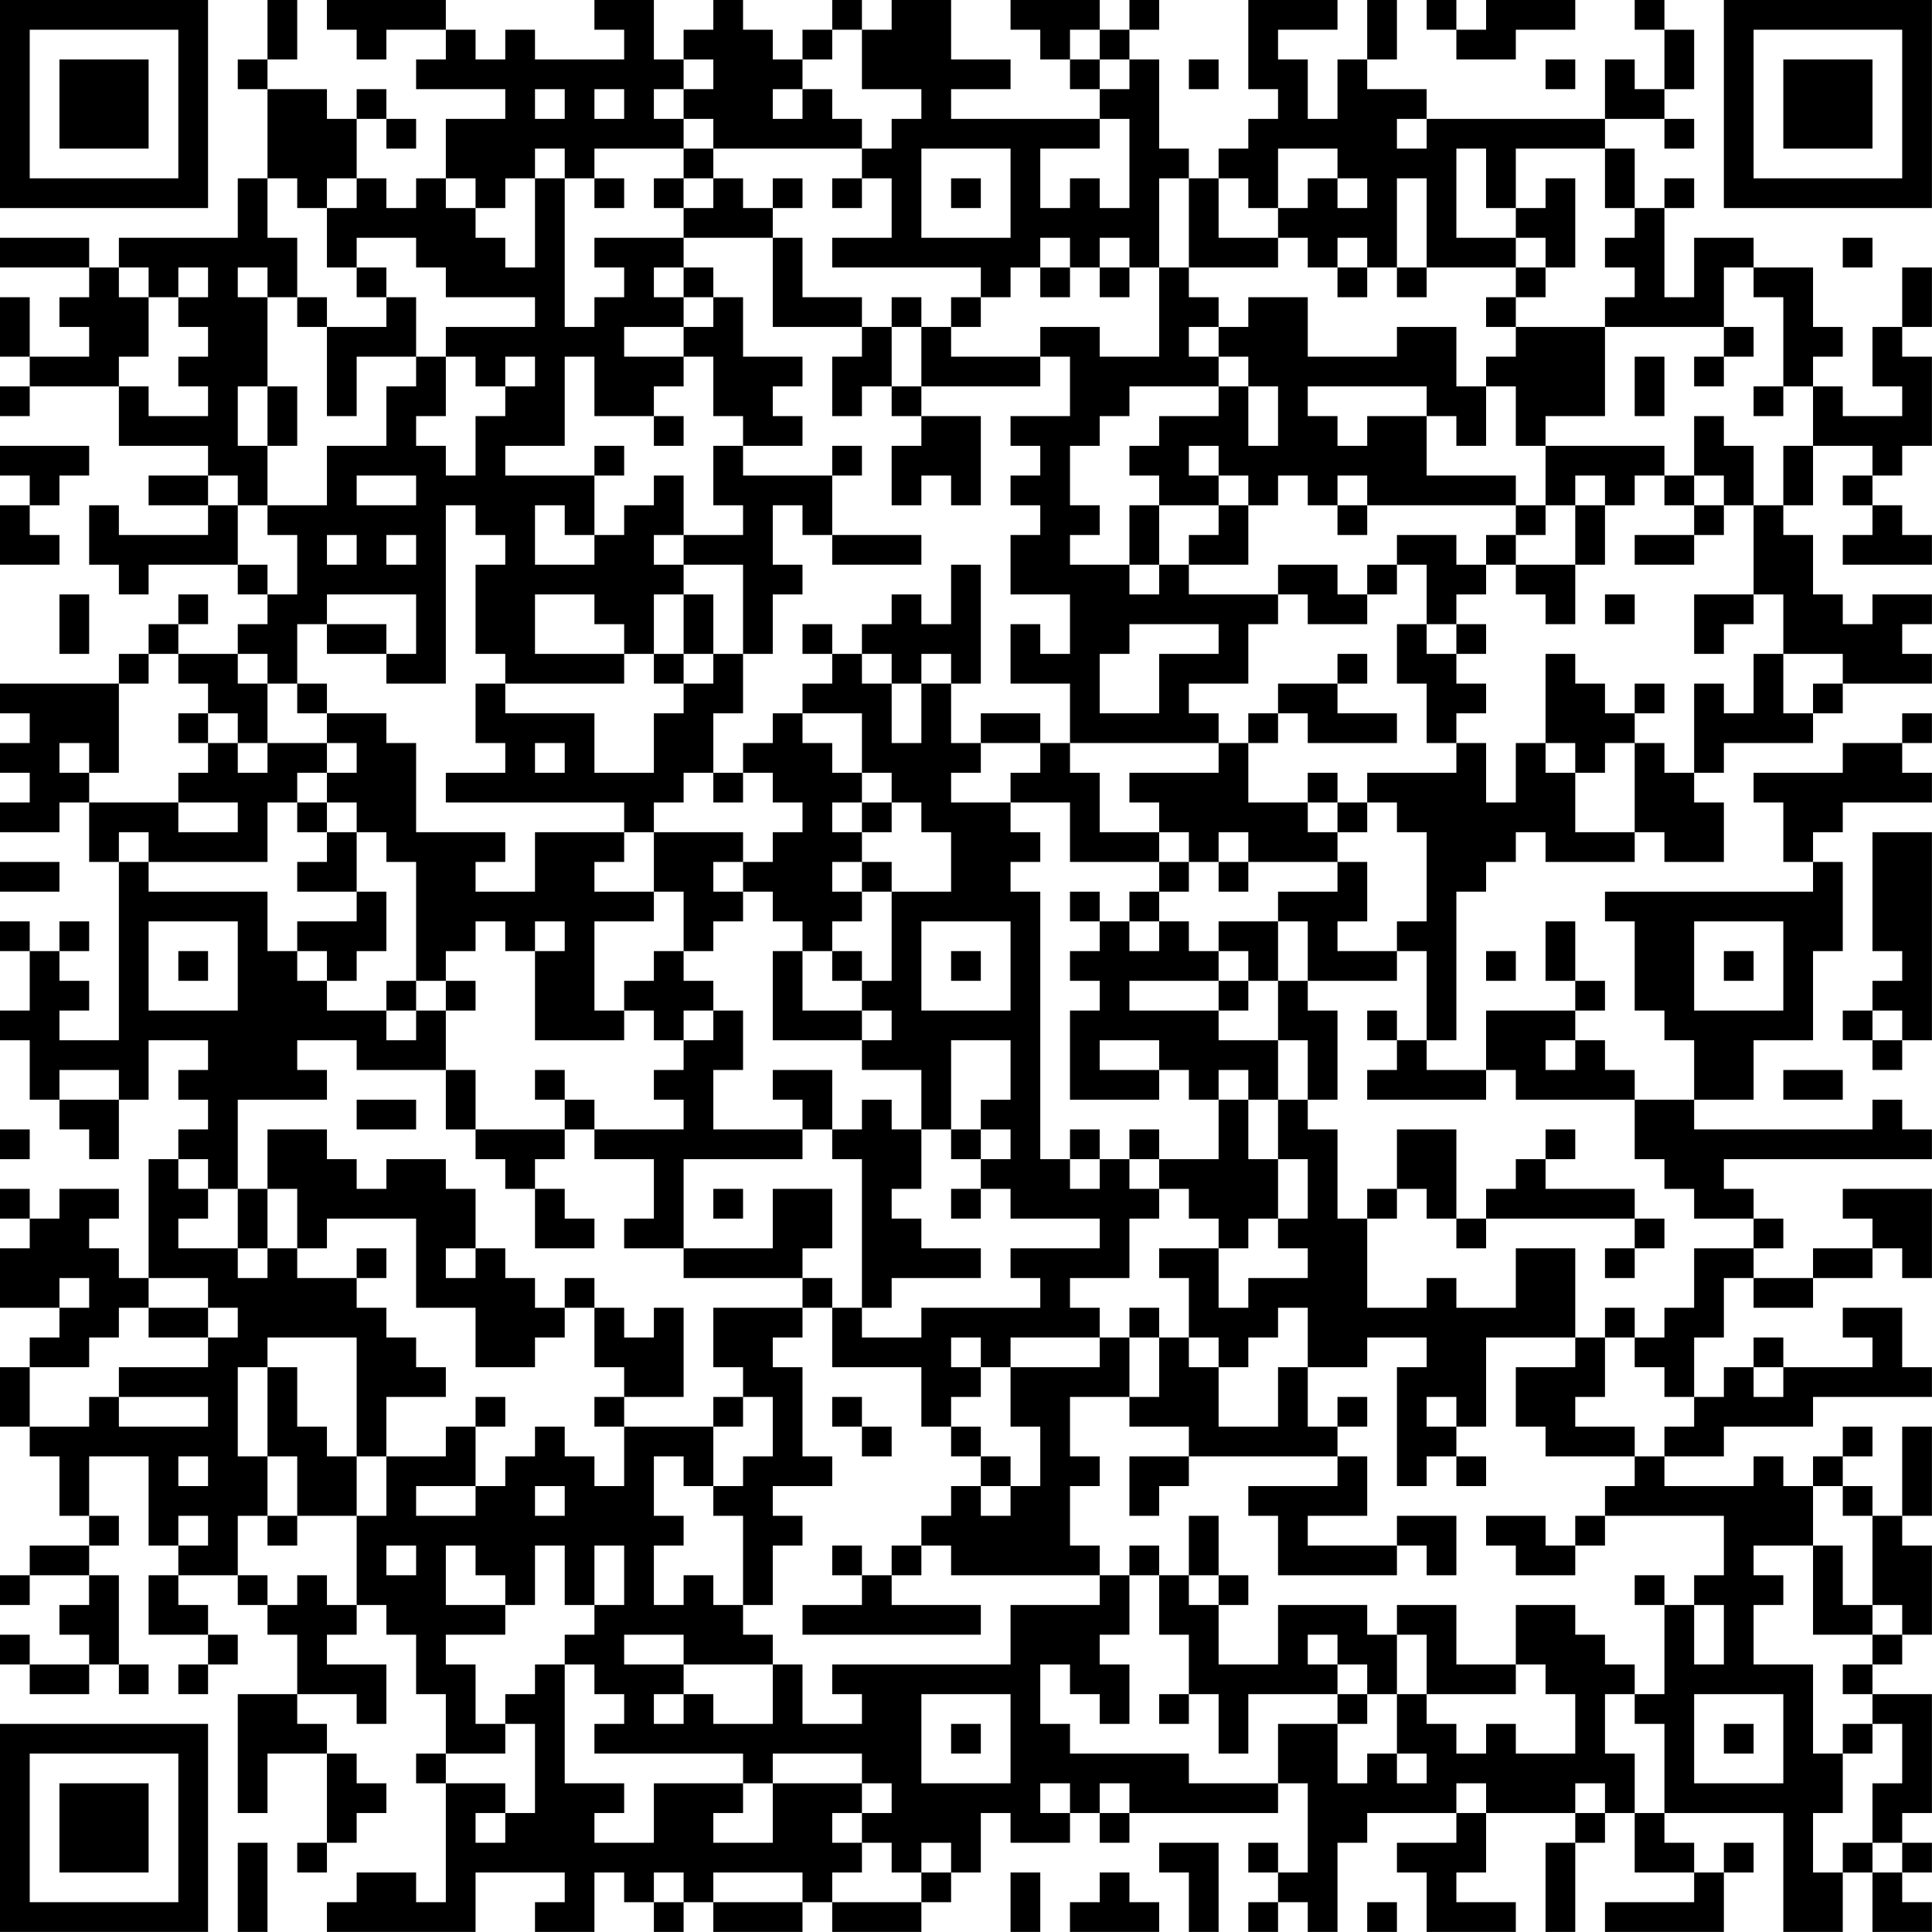<?xml version="1.0" encoding="UTF-8"?>
<svg xmlns="http://www.w3.org/2000/svg" version="1.1" width="250" height="250" viewBox="0 0 250 250"><rect x="0" y="0" width="250" height="250" fill="#ffffff"/><g transform="scale(3.846)"><g transform="translate(0,0)"><path fill-rule="evenodd" d="M9 0L9 2L8 2L8 3L9 3L9 6L8 6L8 8L4 8L4 9L3 9L3 8L0 8L0 9L3 9L3 10L2 10L2 11L3 11L3 12L1 12L1 10L0 10L0 12L1 12L1 13L0 13L0 14L1 14L1 13L4 13L4 15L7 15L7 16L5 16L5 17L7 17L7 18L4 18L4 17L3 17L3 19L4 19L4 20L5 20L5 19L8 19L8 20L9 20L9 21L8 21L8 22L6 22L6 21L7 21L7 20L6 20L6 21L5 21L5 22L4 22L4 23L0 23L0 24L1 24L1 25L0 25L0 26L1 26L1 27L0 27L0 28L2 28L2 27L3 27L3 29L4 29L4 35L2 35L2 34L3 34L3 33L2 33L2 32L3 32L3 31L2 31L2 32L1 32L1 31L0 31L0 32L1 32L1 34L0 34L0 35L1 35L1 37L2 37L2 38L3 38L3 39L4 39L4 37L5 37L5 35L7 35L7 36L6 36L6 37L7 37L7 38L6 38L6 39L5 39L5 43L4 43L4 42L3 42L3 41L4 41L4 40L2 40L2 41L1 41L1 40L0 40L0 41L1 41L1 42L0 42L0 44L2 44L2 45L1 45L1 46L0 46L0 48L1 48L1 49L2 49L2 51L3 51L3 52L1 52L1 53L0 53L0 54L1 54L1 53L3 53L3 54L2 54L2 55L3 55L3 56L1 56L1 55L0 55L0 56L1 56L1 57L3 57L3 56L4 56L4 57L5 57L5 56L4 56L4 53L3 53L3 52L4 52L4 51L3 51L3 49L5 49L5 52L6 52L6 53L5 53L5 55L7 55L7 56L6 56L6 57L7 57L7 56L8 56L8 55L7 55L7 54L6 54L6 53L8 53L8 54L9 54L9 55L10 55L10 57L8 57L8 61L9 61L9 59L11 59L11 62L10 62L10 63L11 63L11 62L12 62L12 61L13 61L13 60L12 60L12 59L11 59L11 58L10 58L10 57L12 57L12 58L13 58L13 56L11 56L11 55L12 55L12 54L13 54L13 55L14 55L14 57L15 57L15 59L14 59L14 60L15 60L15 64L14 64L14 63L12 63L12 64L11 64L11 65L16 65L16 63L19 63L19 64L18 64L18 65L20 65L20 63L21 63L21 64L22 64L22 65L23 65L23 64L24 64L24 65L27 65L27 64L28 64L28 65L31 65L31 64L32 64L32 63L33 63L33 61L34 61L34 62L36 62L36 61L37 61L37 62L38 62L38 61L43 61L43 60L44 60L44 63L43 63L43 62L42 62L42 63L43 63L43 64L42 64L42 65L43 65L43 64L44 64L44 65L45 65L45 62L46 62L46 61L49 61L49 62L47 62L47 63L48 63L48 65L51 65L51 64L49 64L49 63L50 63L50 61L53 61L53 62L52 62L52 65L53 65L53 62L54 62L54 61L55 61L55 63L57 63L57 64L54 64L54 65L58 65L58 63L59 63L59 62L58 62L58 63L57 63L57 62L56 62L56 61L60 61L60 65L62 65L62 63L63 63L63 65L65 65L65 64L64 64L64 63L65 63L65 62L64 62L64 61L65 61L65 57L63 57L63 56L64 56L64 55L65 55L65 52L64 52L64 51L65 51L65 48L64 48L64 51L63 51L63 50L62 50L62 49L63 49L63 48L62 48L62 49L61 49L61 50L60 50L60 49L59 49L59 50L56 50L56 49L58 49L58 48L61 48L61 47L65 47L65 46L64 46L64 44L62 44L62 45L63 45L63 46L60 46L60 45L59 45L59 46L58 46L58 47L57 47L57 45L58 45L58 43L59 43L59 44L61 44L61 43L63 43L63 42L64 42L64 43L65 43L65 40L62 40L62 41L63 41L63 42L61 42L61 43L59 43L59 42L60 42L60 41L59 41L59 40L58 40L58 39L65 39L65 38L64 38L64 37L63 37L63 38L57 38L57 37L59 37L59 35L61 35L61 32L62 32L62 29L61 29L61 28L62 28L62 27L65 27L65 26L64 26L64 25L65 25L65 24L64 24L64 25L62 25L62 26L59 26L59 27L60 27L60 29L61 29L61 30L54 30L54 31L55 31L55 34L56 34L56 35L57 35L57 37L55 37L55 36L54 36L54 35L53 35L53 34L54 34L54 33L53 33L53 31L52 31L52 33L53 33L53 34L50 34L50 36L48 36L48 35L49 35L49 30L50 30L50 29L51 29L51 28L52 28L52 29L55 29L55 28L56 28L56 29L58 29L58 27L57 27L57 26L58 26L58 25L61 25L61 24L62 24L62 23L65 23L65 22L64 22L64 21L65 21L65 20L63 20L63 21L62 21L62 20L61 20L61 18L60 18L60 17L61 17L61 15L63 15L63 16L62 16L62 17L63 17L63 18L62 18L62 19L65 19L65 18L64 18L64 17L63 17L63 16L64 16L64 15L65 15L65 12L64 12L64 11L65 11L65 9L64 9L64 11L63 11L63 13L64 13L64 14L62 14L62 13L61 13L61 12L62 12L62 11L61 11L61 9L59 9L59 8L57 8L57 10L56 10L56 7L57 7L57 6L56 6L56 7L55 7L55 5L54 5L54 4L56 4L56 5L57 5L57 4L56 4L56 3L57 3L57 1L56 1L56 0L55 0L55 1L56 1L56 3L55 3L55 2L54 2L54 4L48 4L48 3L46 3L46 2L47 2L47 0L46 0L46 2L45 2L45 4L44 4L44 2L43 2L43 1L45 1L45 0L42 0L42 3L43 3L43 4L42 4L42 5L41 5L41 6L40 6L40 5L39 5L39 2L38 2L38 1L39 1L39 0L38 0L38 1L37 1L37 0L34 0L34 1L35 1L35 2L36 2L36 3L37 3L37 4L32 4L32 3L34 3L34 2L32 2L32 0L30 0L30 1L29 1L29 0L28 0L28 1L27 1L27 2L26 2L26 1L25 1L25 0L24 0L24 1L23 1L23 2L22 2L22 0L20 0L20 1L21 1L21 2L18 2L18 1L17 1L17 2L16 2L16 1L15 1L15 0L11 0L11 1L12 1L12 2L13 2L13 1L15 1L15 2L14 2L14 3L17 3L17 4L15 4L15 6L14 6L14 7L13 7L13 6L12 6L12 4L13 4L13 5L14 5L14 4L13 4L13 3L12 3L12 4L11 4L11 3L9 3L9 2L10 2L10 0ZM48 0L48 1L49 1L49 2L51 2L51 1L53 1L53 0L50 0L50 1L49 1L49 0ZM28 1L28 2L27 2L27 3L26 3L26 4L27 4L27 3L28 3L28 4L29 4L29 5L24 5L24 4L23 4L23 3L24 3L24 2L23 2L23 3L22 3L22 4L23 4L23 5L20 5L20 6L19 6L19 5L18 5L18 6L17 6L17 7L16 7L16 6L15 6L15 7L16 7L16 8L17 8L17 9L18 9L18 6L19 6L19 11L20 11L20 10L21 10L21 9L20 9L20 8L23 8L23 9L22 9L22 10L23 10L23 11L21 11L21 12L23 12L23 13L22 13L22 14L20 14L20 12L19 12L19 15L17 15L17 16L20 16L20 18L19 18L19 17L18 17L18 19L20 19L20 18L21 18L21 17L22 17L22 16L23 16L23 18L22 18L22 19L23 19L23 20L22 20L22 22L21 22L21 21L20 21L20 20L18 20L18 22L21 22L21 23L17 23L17 22L16 22L16 19L17 19L17 18L16 18L16 17L15 17L15 23L13 23L13 22L14 22L14 20L11 20L11 21L10 21L10 23L9 23L9 22L8 22L8 23L9 23L9 25L8 25L8 24L7 24L7 23L6 23L6 22L5 22L5 23L4 23L4 26L3 26L3 25L2 25L2 26L3 26L3 27L6 27L6 28L8 28L8 27L6 27L6 26L7 26L7 25L8 25L8 26L9 26L9 25L11 25L11 26L10 26L10 27L9 27L9 29L5 29L5 28L4 28L4 29L5 29L5 30L9 30L9 32L10 32L10 33L11 33L11 34L13 34L13 35L14 35L14 34L15 34L15 36L12 36L12 35L10 35L10 36L11 36L11 37L8 37L8 40L7 40L7 39L6 39L6 40L7 40L7 41L6 41L6 42L8 42L8 43L9 43L9 42L10 42L10 43L12 43L12 44L13 44L13 45L14 45L14 46L15 46L15 47L13 47L13 49L12 49L12 45L9 45L9 46L8 46L8 49L9 49L9 51L8 51L8 53L9 53L9 54L10 54L10 53L11 53L11 54L12 54L12 51L13 51L13 49L15 49L15 48L16 48L16 50L14 50L14 51L16 51L16 50L17 50L17 49L18 49L18 48L19 48L19 49L20 49L20 50L21 50L21 48L24 48L24 50L23 50L23 49L22 49L22 51L23 51L23 52L22 52L22 54L23 54L23 53L24 53L24 54L25 54L25 55L26 55L26 56L23 56L23 55L21 55L21 56L23 56L23 57L22 57L22 58L23 58L23 57L24 57L24 58L26 58L26 56L27 56L27 58L29 58L29 57L28 57L28 56L34 56L34 54L37 54L37 53L38 53L38 55L37 55L37 56L38 56L38 58L37 58L37 57L36 57L36 56L35 56L35 58L36 58L36 59L40 59L40 60L43 60L43 58L45 58L45 60L46 60L46 59L47 59L47 60L48 60L48 59L47 59L47 57L48 57L48 58L49 58L49 59L50 59L50 58L51 58L51 59L53 59L53 57L52 57L52 56L51 56L51 54L53 54L53 55L54 55L54 56L55 56L55 57L54 57L54 59L55 59L55 61L56 61L56 58L55 58L55 57L56 57L56 54L57 54L57 56L58 56L58 54L57 54L57 53L58 53L58 51L54 51L54 50L55 50L55 49L56 49L56 48L57 48L57 47L56 47L56 46L55 46L55 45L56 45L56 44L57 44L57 42L59 42L59 41L57 41L57 40L56 40L56 39L55 39L55 37L51 37L51 36L50 36L50 37L46 37L46 36L47 36L47 35L48 35L48 32L47 32L47 31L48 31L48 28L47 28L47 27L46 27L46 26L49 26L49 25L50 25L50 27L51 27L51 25L52 25L52 26L53 26L53 28L55 28L55 25L56 25L56 26L57 26L57 23L58 23L58 24L59 24L59 22L60 22L60 24L61 24L61 23L62 23L62 22L60 22L60 20L59 20L59 17L60 17L60 15L61 15L61 13L60 13L60 10L59 10L59 9L58 9L58 11L54 11L54 10L55 10L55 9L54 9L54 8L55 8L55 7L54 7L54 5L51 5L51 7L50 7L50 5L49 5L49 8L51 8L51 9L48 9L48 6L47 6L47 9L46 9L46 8L45 8L45 9L44 9L44 8L43 8L43 7L44 7L44 6L45 6L45 7L46 7L46 6L45 6L45 5L43 5L43 7L42 7L42 6L41 6L41 8L43 8L43 9L40 9L40 6L39 6L39 9L38 9L38 8L37 8L37 9L36 9L36 8L35 8L35 9L34 9L34 10L33 10L33 9L28 9L28 8L30 8L30 6L29 6L29 5L30 5L30 4L31 4L31 3L29 3L29 1ZM36 1L36 2L37 2L37 3L38 3L38 2L37 2L37 1ZM40 2L40 3L41 3L41 2ZM52 2L52 3L53 3L53 2ZM18 3L18 4L19 4L19 3ZM20 3L20 4L21 4L21 3ZM37 4L37 5L35 5L35 7L36 7L36 6L37 6L37 7L38 7L38 4ZM47 4L47 5L48 5L48 4ZM23 5L23 6L22 6L22 7L23 7L23 8L26 8L26 11L29 11L29 12L28 12L28 14L29 14L29 13L30 13L30 14L31 14L31 15L30 15L30 17L31 17L31 16L32 16L32 17L33 17L33 14L31 14L31 13L35 13L35 12L36 12L36 14L34 14L34 15L35 15L35 16L34 16L34 17L35 17L35 18L34 18L34 20L36 20L36 22L35 22L35 21L34 21L34 23L36 23L36 25L35 25L35 24L33 24L33 25L32 25L32 23L33 23L33 19L32 19L32 21L31 21L31 20L30 20L30 21L29 21L29 22L28 22L28 21L27 21L27 22L28 22L28 23L27 23L27 24L26 24L26 25L25 25L25 26L24 26L24 24L25 24L25 22L26 22L26 20L27 20L27 19L26 19L26 17L27 17L27 18L28 18L28 19L31 19L31 18L28 18L28 16L29 16L29 15L28 15L28 16L25 16L25 15L27 15L27 14L26 14L26 13L27 13L27 12L25 12L25 10L24 10L24 9L23 9L23 10L24 10L24 11L23 11L23 12L24 12L24 14L25 14L25 15L24 15L24 17L25 17L25 18L23 18L23 19L25 19L25 22L24 22L24 20L23 20L23 22L22 22L22 23L23 23L23 24L22 24L22 26L20 26L20 24L17 24L17 23L16 23L16 25L17 25L17 26L15 26L15 27L21 27L21 28L18 28L18 30L16 30L16 29L17 29L17 28L14 28L14 25L13 25L13 24L11 24L11 23L10 23L10 24L11 24L11 25L12 25L12 26L11 26L11 27L10 27L10 28L11 28L11 29L10 29L10 30L12 30L12 31L10 31L10 32L11 32L11 33L12 33L12 32L13 32L13 30L12 30L12 28L13 28L13 29L14 29L14 33L13 33L13 34L14 34L14 33L15 33L15 34L16 34L16 33L15 33L15 32L16 32L16 31L17 31L17 32L18 32L18 35L21 35L21 34L22 34L22 35L23 35L23 36L22 36L22 37L23 37L23 38L20 38L20 37L19 37L19 36L18 36L18 37L19 37L19 38L16 38L16 36L15 36L15 38L16 38L16 39L17 39L17 40L18 40L18 42L20 42L20 41L19 41L19 40L18 40L18 39L19 39L19 38L20 38L20 39L22 39L22 41L21 41L21 42L23 42L23 43L27 43L27 44L24 44L24 46L25 46L25 47L24 47L24 48L25 48L25 47L26 47L26 49L25 49L25 50L24 50L24 51L25 51L25 54L26 54L26 52L27 52L27 51L26 51L26 50L28 50L28 49L27 49L27 46L26 46L26 45L27 45L27 44L28 44L28 46L31 46L31 48L32 48L32 49L33 49L33 50L32 50L32 51L31 51L31 52L30 52L30 53L29 53L29 52L28 52L28 53L29 53L29 54L27 54L27 55L33 55L33 54L30 54L30 53L31 53L31 52L32 52L32 53L37 53L37 52L36 52L36 50L37 50L37 49L36 49L36 47L38 47L38 48L40 48L40 49L38 49L38 51L39 51L39 50L40 50L40 49L45 49L45 50L42 50L42 51L43 51L43 53L47 53L47 52L48 52L48 53L49 53L49 51L47 51L47 52L44 52L44 51L46 51L46 49L45 49L45 48L46 48L46 47L45 47L45 48L44 48L44 46L46 46L46 45L48 45L48 46L47 46L47 50L48 50L48 49L49 49L49 50L50 50L50 49L49 49L49 48L50 48L50 45L53 45L53 46L51 46L51 48L52 48L52 49L55 49L55 48L53 48L53 47L54 47L54 45L55 45L55 44L54 44L54 45L53 45L53 42L51 42L51 44L49 44L49 43L48 43L48 44L46 44L46 41L47 41L47 40L48 40L48 41L49 41L49 42L50 42L50 41L55 41L55 42L54 42L54 43L55 43L55 42L56 42L56 41L55 41L55 40L52 40L52 39L53 39L53 38L52 38L52 39L51 39L51 40L50 40L50 41L49 41L49 38L47 38L47 40L46 40L46 41L45 41L45 38L44 38L44 37L45 37L45 34L44 34L44 33L47 33L47 32L45 32L45 31L46 31L46 29L45 29L45 28L46 28L46 27L45 27L45 26L44 26L44 27L42 27L42 25L43 25L43 24L44 24L44 25L47 25L47 24L45 24L45 23L46 23L46 22L45 22L45 23L43 23L43 24L42 24L42 25L41 25L41 24L40 24L40 23L42 23L42 21L43 21L43 20L44 20L44 21L46 21L46 20L47 20L47 19L48 19L48 21L47 21L47 23L48 23L48 25L49 25L49 24L50 24L50 23L49 23L49 22L50 22L50 21L49 21L49 20L50 20L50 19L51 19L51 20L52 20L52 21L53 21L53 19L54 19L54 17L55 17L55 16L56 16L56 17L57 17L57 18L55 18L55 19L57 19L57 18L58 18L58 17L59 17L59 15L58 15L58 14L57 14L57 16L56 16L56 15L52 15L52 14L54 14L54 11L51 11L51 10L52 10L52 9L53 9L53 6L52 6L52 7L51 7L51 8L52 8L52 9L51 9L51 10L50 10L50 11L51 11L51 12L50 12L50 13L49 13L49 11L47 11L47 12L44 12L44 10L42 10L42 11L41 11L41 10L40 10L40 9L39 9L39 12L37 12L37 11L35 11L35 12L32 12L32 11L33 11L33 10L32 10L32 11L31 11L31 10L30 10L30 11L29 11L29 10L27 10L27 8L26 8L26 7L27 7L27 6L26 6L26 7L25 7L25 6L24 6L24 5ZM31 5L31 8L34 8L34 5ZM9 6L9 8L10 8L10 10L9 10L9 9L8 9L8 10L9 10L9 13L8 13L8 15L9 15L9 17L8 17L8 16L7 16L7 17L8 17L8 19L9 19L9 20L10 20L10 18L9 18L9 17L11 17L11 15L13 15L13 13L14 13L14 12L15 12L15 14L14 14L14 15L15 15L15 16L16 16L16 14L17 14L17 13L18 13L18 12L17 12L17 13L16 13L16 12L15 12L15 11L18 11L18 10L15 10L15 9L14 9L14 8L12 8L12 9L11 9L11 7L12 7L12 6L11 6L11 7L10 7L10 6ZM20 6L20 7L21 7L21 6ZM23 6L23 7L24 7L24 6ZM28 6L28 7L29 7L29 6ZM32 6L32 7L33 7L33 6ZM62 8L62 9L63 9L63 8ZM4 9L4 10L5 10L5 12L4 12L4 13L5 13L5 14L7 14L7 13L6 13L6 12L7 12L7 11L6 11L6 10L7 10L7 9L6 9L6 10L5 10L5 9ZM12 9L12 10L13 10L13 11L11 11L11 10L10 10L10 11L11 11L11 14L12 14L12 12L14 12L14 10L13 10L13 9ZM35 9L35 10L36 10L36 9ZM37 9L37 10L38 10L38 9ZM45 9L45 10L46 10L46 9ZM47 9L47 10L48 10L48 9ZM30 11L30 13L31 13L31 11ZM40 11L40 12L41 12L41 13L38 13L38 14L37 14L37 15L36 15L36 17L37 17L37 18L36 18L36 19L38 19L38 20L39 20L39 19L40 19L40 20L43 20L43 19L45 19L45 20L46 20L46 19L47 19L47 18L49 18L49 19L50 19L50 18L51 18L51 19L53 19L53 17L54 17L54 16L53 16L53 17L52 17L52 15L51 15L51 13L50 13L50 15L49 15L49 14L48 14L48 13L44 13L44 14L45 14L45 15L46 15L46 14L48 14L48 16L51 16L51 17L46 17L46 16L45 16L45 17L44 17L44 16L43 16L43 17L42 17L42 16L41 16L41 15L40 15L40 16L41 16L41 17L39 17L39 16L38 16L38 15L39 15L39 14L41 14L41 13L42 13L42 15L43 15L43 13L42 13L42 12L41 12L41 11ZM58 11L58 12L57 12L57 13L58 13L58 12L59 12L59 11ZM55 12L55 14L56 14L56 12ZM9 13L9 15L10 15L10 13ZM59 13L59 14L60 14L60 13ZM22 14L22 15L23 15L23 14ZM0 15L0 16L1 16L1 17L0 17L0 19L2 19L2 18L1 18L1 17L2 17L2 16L3 16L3 15ZM20 15L20 16L21 16L21 15ZM12 16L12 17L14 17L14 16ZM57 16L57 17L58 17L58 16ZM38 17L38 19L39 19L39 17ZM41 17L41 18L40 18L40 19L42 19L42 17ZM45 17L45 18L46 18L46 17ZM51 17L51 18L52 18L52 17ZM11 18L11 19L12 19L12 18ZM13 18L13 19L14 19L14 18ZM2 20L2 22L3 22L3 20ZM54 20L54 21L55 21L55 20ZM57 20L57 22L58 22L58 21L59 21L59 20ZM11 21L11 22L13 22L13 21ZM38 21L38 22L37 22L37 24L39 24L39 22L41 22L41 21ZM48 21L48 22L49 22L49 21ZM23 22L23 23L24 23L24 22ZM29 22L29 23L30 23L30 25L31 25L31 23L32 23L32 22L31 22L31 23L30 23L30 22ZM52 22L52 25L53 25L53 26L54 26L54 25L55 25L55 24L56 24L56 23L55 23L55 24L54 24L54 23L53 23L53 22ZM6 24L6 25L7 25L7 24ZM27 24L27 25L28 25L28 26L29 26L29 27L28 27L28 28L29 28L29 29L28 29L28 30L29 30L29 31L28 31L28 32L27 32L27 31L26 31L26 30L25 30L25 29L26 29L26 28L27 28L27 27L26 27L26 26L25 26L25 27L24 27L24 26L23 26L23 27L22 27L22 28L21 28L21 29L20 29L20 30L22 30L22 31L20 31L20 34L21 34L21 33L22 33L22 32L23 32L23 33L24 33L24 34L23 34L23 35L24 35L24 34L25 34L25 36L24 36L24 38L27 38L27 39L23 39L23 42L26 42L26 40L28 40L28 42L27 42L27 43L28 43L28 44L29 44L29 45L31 45L31 44L35 44L35 43L34 43L34 42L37 42L37 41L34 41L34 40L33 40L33 39L34 39L34 38L33 38L33 37L34 37L34 35L32 35L32 38L31 38L31 36L29 36L29 35L30 35L30 34L29 34L29 33L30 33L30 30L32 30L32 28L31 28L31 27L30 27L30 26L29 26L29 24ZM18 25L18 26L19 26L19 25ZM33 25L33 26L32 26L32 27L34 27L34 28L35 28L35 29L34 29L34 30L35 30L35 39L36 39L36 40L37 40L37 39L38 39L38 40L39 40L39 41L38 41L38 43L36 43L36 44L37 44L37 45L34 45L34 46L33 46L33 45L32 45L32 46L33 46L33 47L32 47L32 48L33 48L33 49L34 49L34 50L33 50L33 51L34 51L34 50L35 50L35 48L34 48L34 46L37 46L37 45L38 45L38 47L39 47L39 45L40 45L40 46L41 46L41 48L43 48L43 46L44 46L44 44L43 44L43 45L42 45L42 46L41 46L41 45L40 45L40 43L39 43L39 42L41 42L41 44L42 44L42 43L44 43L44 42L43 42L43 41L44 41L44 39L43 39L43 37L44 37L44 35L43 35L43 33L44 33L44 31L43 31L43 30L45 30L45 29L42 29L42 28L41 28L41 29L40 29L40 28L39 28L39 27L38 27L38 26L41 26L41 25L36 25L36 26L37 26L37 28L39 28L39 29L36 29L36 27L34 27L34 26L35 26L35 25ZM11 27L11 28L12 28L12 27ZM29 27L29 28L30 28L30 27ZM44 27L44 28L45 28L45 27ZM22 28L22 30L23 30L23 32L24 32L24 31L25 31L25 30L24 30L24 29L25 29L25 28ZM63 28L63 32L64 32L64 33L63 33L63 34L62 34L62 35L63 35L63 36L64 36L64 35L65 35L65 28ZM0 29L0 30L2 30L2 29ZM29 29L29 30L30 30L30 29ZM39 29L39 30L38 30L38 31L37 31L37 30L36 30L36 31L37 31L37 32L36 32L36 33L37 33L37 34L36 34L36 37L39 37L39 36L40 36L40 37L41 37L41 39L39 39L39 38L38 38L38 39L39 39L39 40L40 40L40 41L41 41L41 42L42 42L42 41L43 41L43 39L42 39L42 37L43 37L43 35L41 35L41 34L42 34L42 33L43 33L43 31L41 31L41 32L40 32L40 31L39 31L39 30L40 30L40 29ZM41 29L41 30L42 30L42 29ZM5 31L5 34L8 34L8 31ZM18 31L18 32L19 32L19 31ZM31 31L31 34L34 34L34 31ZM38 31L38 32L39 32L39 31ZM57 31L57 34L60 34L60 31ZM6 32L6 33L7 33L7 32ZM26 32L26 35L29 35L29 34L27 34L27 32ZM28 32L28 33L29 33L29 32ZM32 32L32 33L33 33L33 32ZM41 32L41 33L38 33L38 34L41 34L41 33L42 33L42 32ZM50 32L50 33L51 33L51 32ZM58 32L58 33L59 33L59 32ZM46 34L46 35L47 35L47 34ZM63 34L63 35L64 35L64 34ZM37 35L37 36L39 36L39 35ZM52 35L52 36L53 36L53 35ZM2 36L2 37L4 37L4 36ZM26 36L26 37L27 37L27 38L28 38L28 39L29 39L29 44L30 44L30 43L33 43L33 42L31 42L31 41L30 41L30 40L31 40L31 38L30 38L30 37L29 37L29 38L28 38L28 36ZM41 36L41 37L42 37L42 36ZM60 36L60 37L62 37L62 36ZM12 37L12 38L14 38L14 37ZM0 38L0 39L1 39L1 38ZM9 38L9 40L8 40L8 42L9 42L9 40L10 40L10 42L11 42L11 41L14 41L14 44L16 44L16 46L18 46L18 45L19 45L19 44L20 44L20 46L21 46L21 47L20 47L20 48L21 48L21 47L23 47L23 44L22 44L22 45L21 45L21 44L20 44L20 43L19 43L19 44L18 44L18 43L17 43L17 42L16 42L16 40L15 40L15 39L13 39L13 40L12 40L12 39L11 39L11 38ZM32 38L32 39L33 39L33 38ZM36 38L36 39L37 39L37 38ZM24 40L24 41L25 41L25 40ZM32 40L32 41L33 41L33 40ZM12 42L12 43L13 43L13 42ZM15 42L15 43L16 43L16 42ZM2 43L2 44L3 44L3 43ZM5 43L5 44L4 44L4 45L3 45L3 46L1 46L1 48L3 48L3 47L4 47L4 48L7 48L7 47L4 47L4 46L7 46L7 45L8 45L8 44L7 44L7 43ZM5 44L5 45L7 45L7 44ZM38 44L38 45L39 45L39 44ZM9 46L9 49L10 49L10 51L9 51L9 52L10 52L10 51L12 51L12 49L11 49L11 48L10 48L10 46ZM59 46L59 47L60 47L60 46ZM16 47L16 48L17 48L17 47ZM28 47L28 48L29 48L29 49L30 49L30 48L29 48L29 47ZM48 47L48 48L49 48L49 47ZM6 49L6 50L7 50L7 49ZM18 50L18 51L19 51L19 50ZM61 50L61 52L59 52L59 53L60 53L60 54L59 54L59 56L61 56L61 59L62 59L62 61L61 61L61 63L62 63L62 62L63 62L63 63L64 63L64 62L63 62L63 60L64 60L64 58L63 58L63 57L62 57L62 56L63 56L63 55L64 55L64 54L63 54L63 51L62 51L62 50ZM6 51L6 52L7 52L7 51ZM40 51L40 53L39 53L39 52L38 52L38 53L39 53L39 55L40 55L40 57L39 57L39 58L40 58L40 57L41 57L41 59L42 59L42 57L45 57L45 58L46 58L46 57L47 57L47 55L48 55L48 57L51 57L51 56L49 56L49 54L47 54L47 55L46 55L46 54L43 54L43 56L41 56L41 54L42 54L42 53L41 53L41 51ZM50 51L50 52L51 52L51 53L53 53L53 52L54 52L54 51L53 51L53 52L52 52L52 51ZM13 52L13 53L14 53L14 52ZM15 52L15 54L17 54L17 55L15 55L15 56L16 56L16 58L17 58L17 59L15 59L15 60L17 60L17 61L16 61L16 62L17 62L17 61L18 61L18 58L17 58L17 57L18 57L18 56L19 56L19 60L21 60L21 61L20 61L20 62L22 62L22 60L25 60L25 61L24 61L24 62L26 62L26 60L29 60L29 61L28 61L28 62L29 62L29 63L28 63L28 64L31 64L31 63L32 63L32 62L31 62L31 63L30 63L30 62L29 62L29 61L30 61L30 60L29 60L29 59L26 59L26 60L25 60L25 59L20 59L20 58L21 58L21 57L20 57L20 56L19 56L19 55L20 55L20 54L21 54L21 52L20 52L20 54L19 54L19 52L18 52L18 54L17 54L17 53L16 53L16 52ZM61 52L61 55L63 55L63 54L62 54L62 52ZM40 53L40 54L41 54L41 53ZM55 53L55 54L56 54L56 53ZM44 55L44 56L45 56L45 57L46 57L46 56L45 56L45 55ZM31 57L31 60L34 60L34 57ZM57 57L57 60L60 60L60 57ZM32 58L32 59L33 59L33 58ZM58 58L58 59L59 59L59 58ZM62 58L62 59L63 59L63 58ZM35 60L35 61L36 61L36 60ZM37 60L37 61L38 61L38 60ZM49 60L49 61L50 61L50 60ZM53 60L53 61L54 61L54 60ZM8 62L8 65L9 65L9 62ZM39 62L39 63L40 63L40 65L41 65L41 62ZM22 63L22 64L23 64L23 63ZM24 63L24 64L27 64L27 63ZM34 63L34 65L35 65L35 63ZM37 63L37 64L36 64L36 65L39 65L39 64L38 64L38 63ZM46 64L46 65L47 65L47 64ZM0 0L0 7L7 7L7 0ZM1 1L1 6L6 6L6 1ZM2 2L2 5L5 5L5 2ZM58 0L58 7L65 7L65 0ZM59 1L59 6L64 6L64 1ZM60 2L60 5L63 5L63 2ZM0 58L0 65L7 65L7 58ZM1 59L1 64L6 64L6 59ZM2 60L2 63L5 63L5 60Z" fill="#000000"/></g></g></svg>
